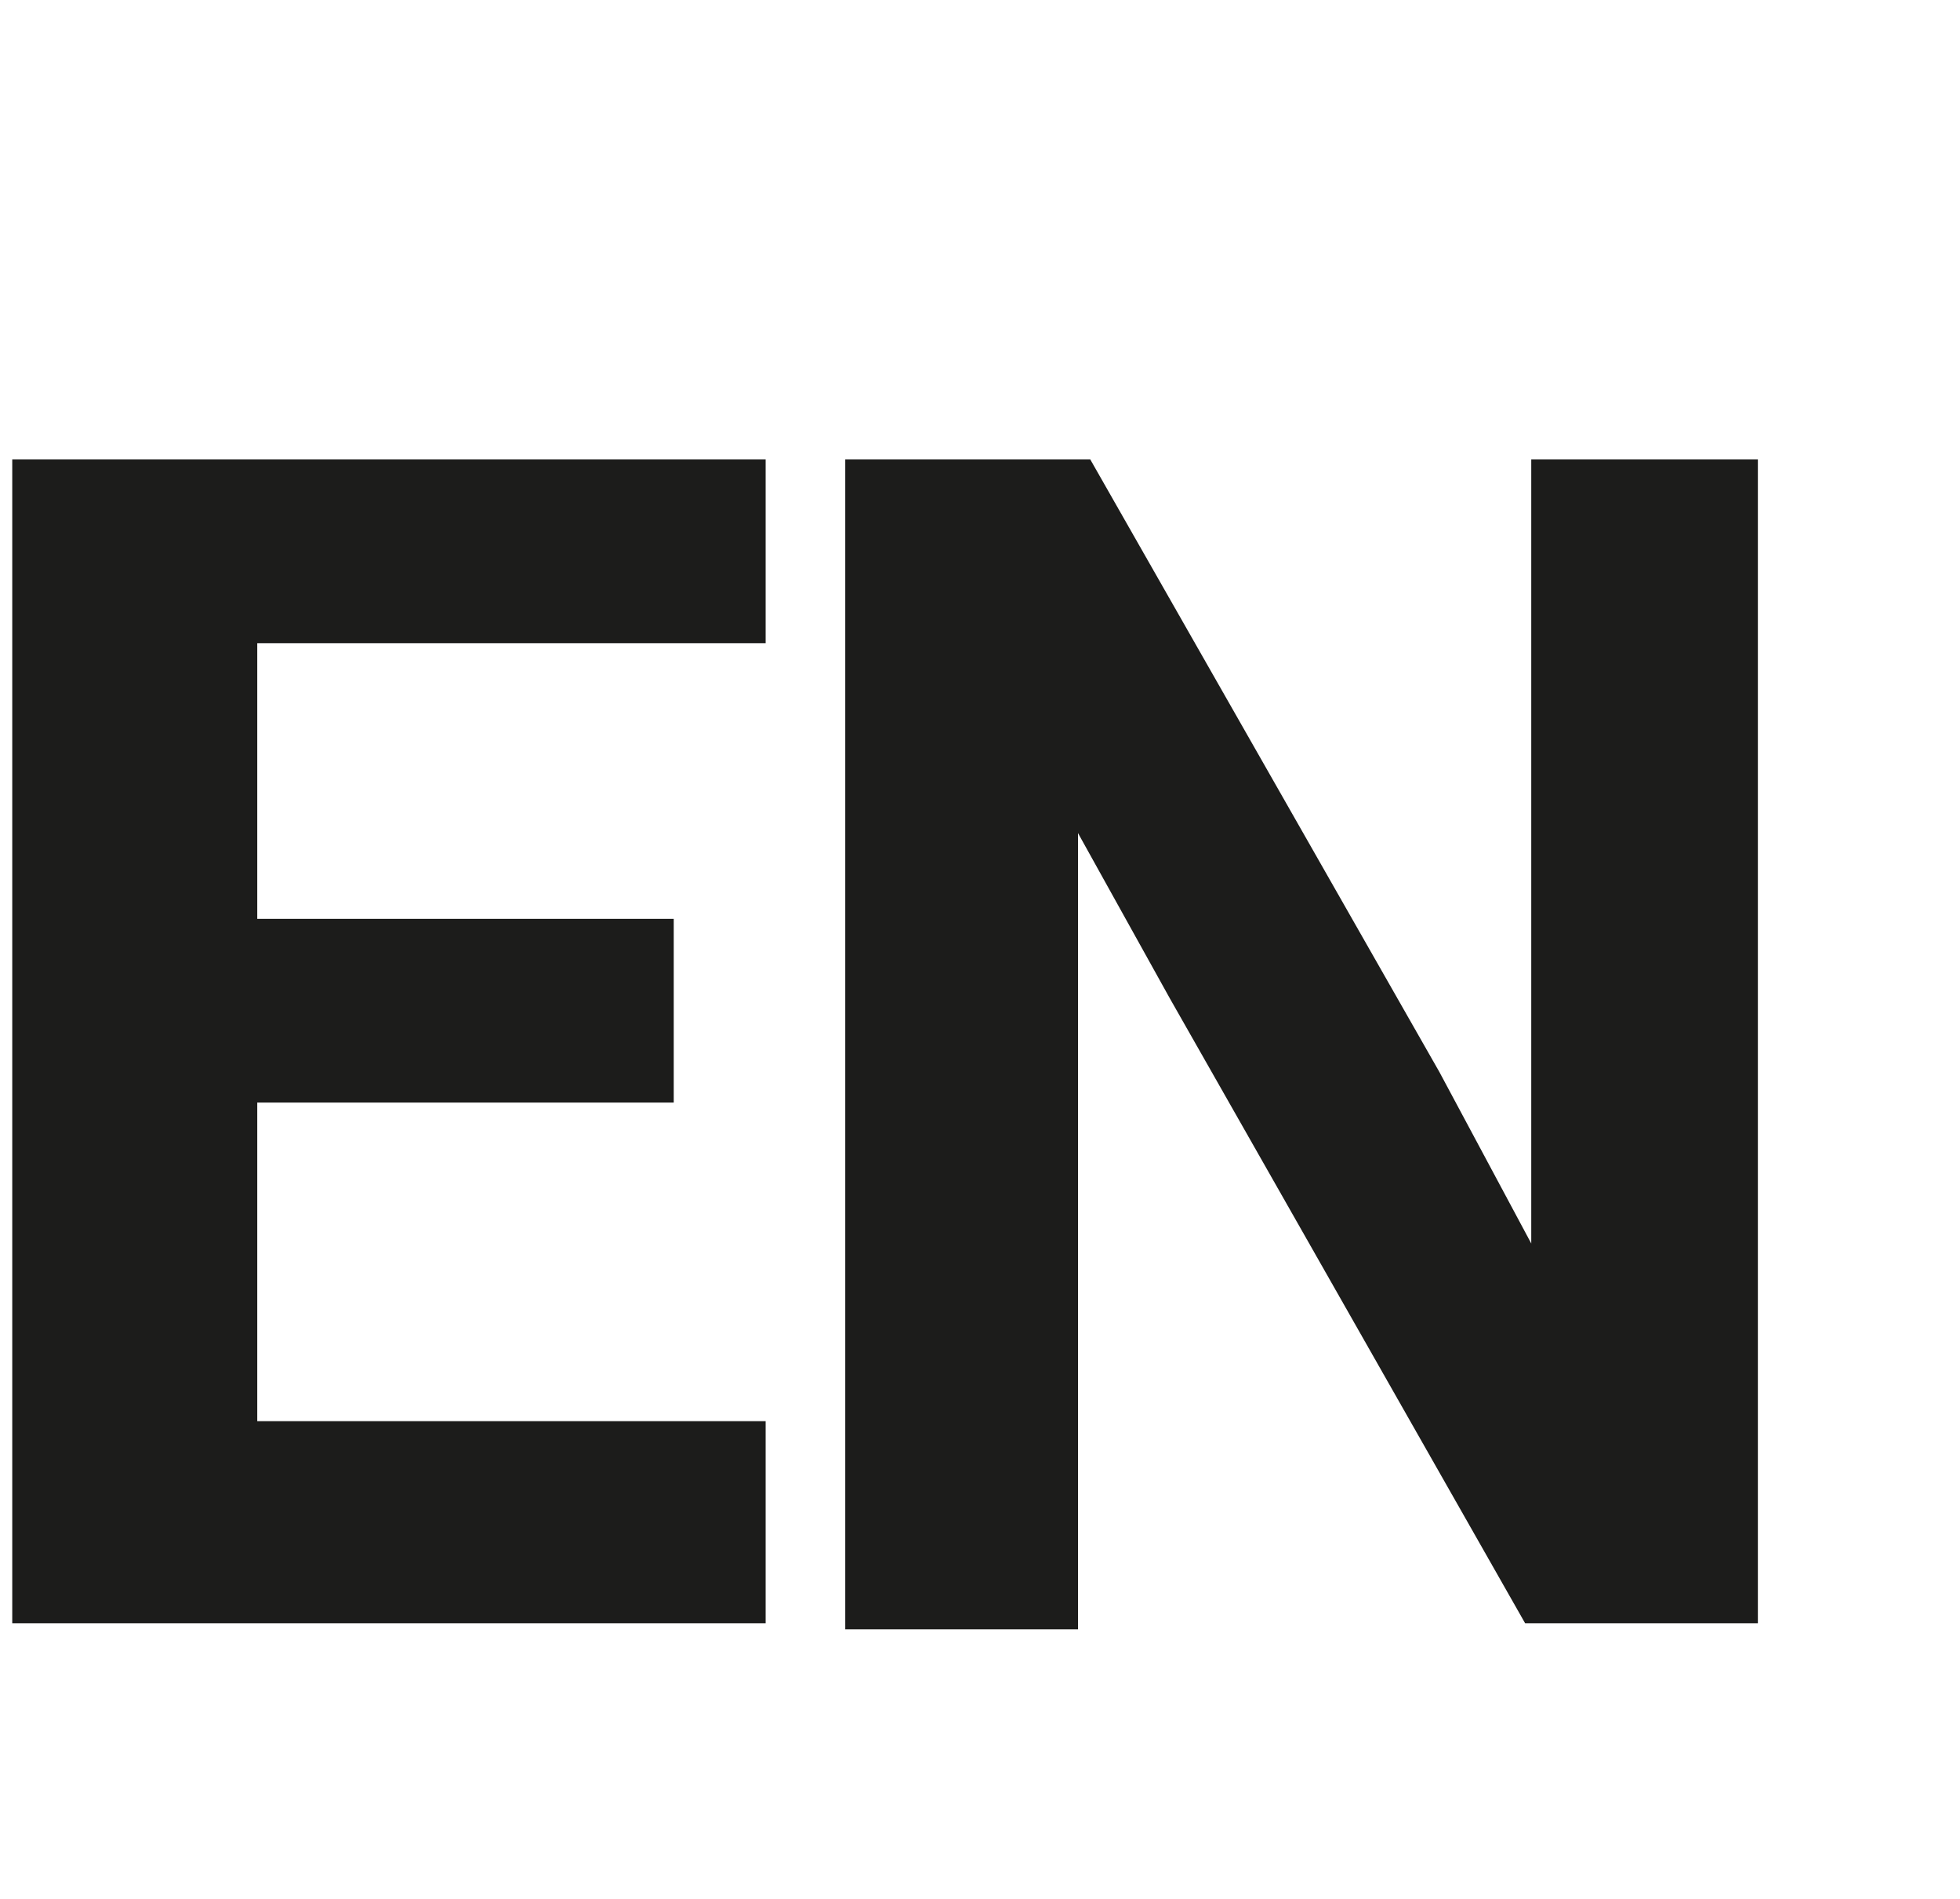 <svg xmlns="http://www.w3.org/2000/svg" fill="none" viewBox="0 0 320 310">
  <path d="m2 75h123v30h-83v45h68v30h-68v52h83v33h-123v-190zm136 0h40l57 100 15 28 0-53v-75h37v190h-38l-58-102-15-27 0 53v77h-38v-190" fill="#1C1C1B"/>
</svg>
